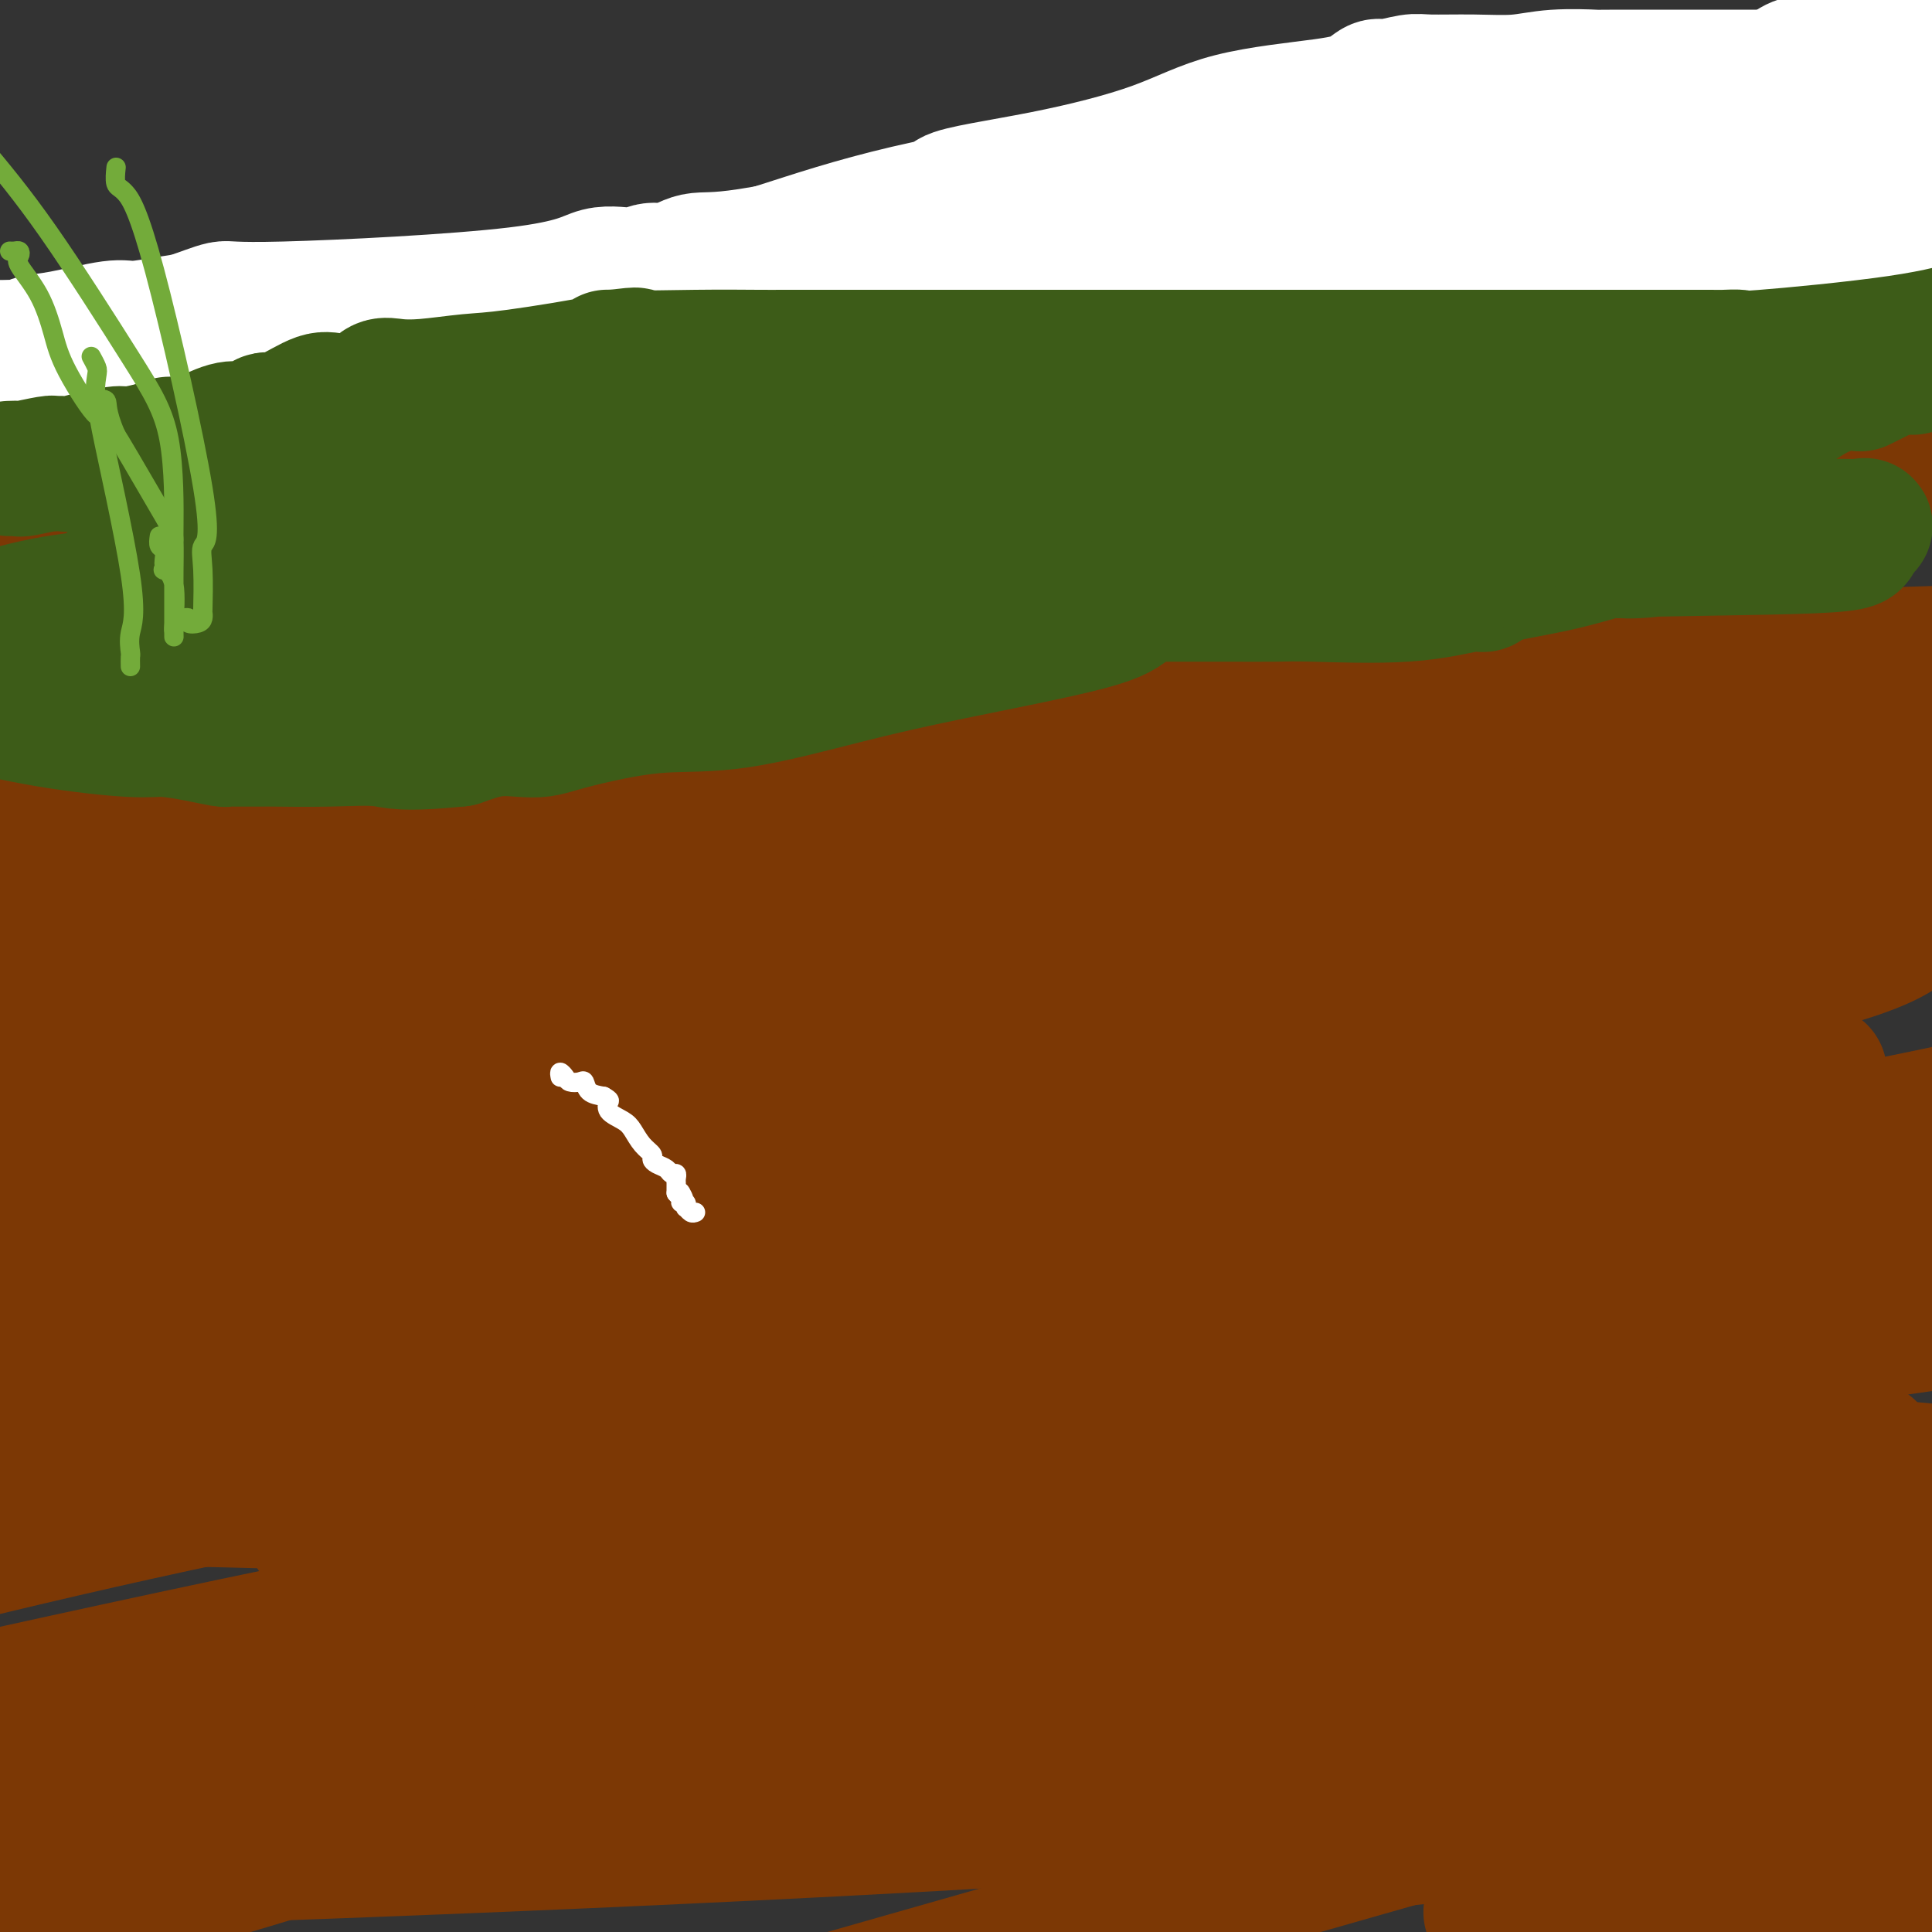 <svg viewBox='0 0 400 400' version='1.1' xmlns='http://www.w3.org/2000/svg' xmlns:xlink='http://www.w3.org/1999/xlink'><rect x="0" y="0" width="400" height="400" fill="#333333" stroke="none"/><g fill='none' stroke='#3D5C18' stroke-width='28' stroke-linecap='round' stroke-linejoin='round'><path d='M7,90c-0.321,0.421 -0.643,0.841 0,1c0.643,0.159 2.250,0.056 3,0c0.750,-0.056 0.641,-0.067 1,0c0.359,0.067 1.184,0.210 2,0c0.816,-0.210 1.621,-0.775 2,-1c0.379,-0.225 0.330,-0.112 1,0c0.670,0.112 2.059,0.223 3,0c0.941,-0.223 1.436,-0.782 2,-1c0.564,-0.218 1.198,-0.097 2,0c0.802,0.097 1.773,0.170 2,0c0.227,-0.170 -0.290,-0.582 0,-1c0.290,-0.418 1.386,-0.843 2,-1c0.614,-0.157 0.747,-0.045 1,0c0.253,0.045 0.627,0.022 1,0'/><path d='M29,87c3.656,-0.399 1.795,0.103 2,0c0.205,-0.103 2.475,-0.813 4,-1c1.525,-0.187 2.303,0.147 3,0c0.697,-0.147 1.312,-0.775 2,-1c0.688,-0.225 1.448,-0.046 2,0c0.552,0.046 0.897,-0.040 2,0c1.103,0.040 2.963,0.207 5,0c2.037,-0.207 4.252,-0.788 6,-1c1.748,-0.212 3.029,-0.057 5,0c1.971,0.057 4.630,0.015 7,0c2.370,-0.015 4.450,-0.003 6,0c1.550,0.003 2.569,-0.003 3,0c0.431,0.003 0.275,0.015 1,0c0.725,-0.015 2.331,-0.057 4,0c1.669,0.057 3.402,0.211 5,0c1.598,-0.211 3.060,-0.789 5,-1c1.940,-0.211 4.358,-0.057 6,0c1.642,0.057 2.508,0.015 4,0c1.492,-0.015 3.612,-0.004 5,0c1.388,0.004 2.046,0.001 3,0c0.954,-0.001 2.205,0.001 4,0c1.795,-0.001 4.133,-0.003 6,0c1.867,0.003 3.263,0.011 6,0c2.737,-0.011 6.814,-0.041 10,0c3.186,0.041 5.482,0.155 9,0c3.518,-0.155 8.259,-0.577 13,-1'/><path d='M157,82c20.140,-0.773 6.488,-0.207 2,0c-4.488,0.207 0.186,0.055 3,0c2.814,-0.055 3.767,-0.015 5,0c1.233,0.015 2.747,0.003 5,0c2.253,-0.003 5.246,0.003 8,0c2.754,-0.003 5.270,-0.015 8,0c2.730,0.015 5.675,0.058 9,0c3.325,-0.058 7.029,-0.219 10,0c2.971,0.219 5.208,0.816 9,1c3.792,0.184 9.140,-0.044 12,0c2.860,0.044 3.233,0.360 5,0c1.767,-0.360 4.929,-1.395 7,-2c2.071,-0.605 3.051,-0.781 5,-1c1.949,-0.219 4.865,-0.480 6,-1c1.135,-0.520 0.487,-1.300 2,-2c1.513,-0.700 5.185,-1.320 9,-2c3.815,-0.680 7.772,-1.422 11,-2c3.228,-0.578 5.725,-0.994 8,-1c2.275,-0.006 4.326,0.397 5,0c0.674,-0.397 -0.029,-1.594 1,-2c1.029,-0.406 3.792,-0.022 5,0c1.208,0.022 0.863,-0.318 3,-1c2.137,-0.682 6.756,-1.707 9,-2c2.244,-0.293 2.111,0.147 4,0c1.889,-0.147 5.798,-0.880 9,-1c3.202,-0.120 5.698,0.374 9,0c3.302,-0.374 7.411,-1.616 10,-2c2.589,-0.384 3.659,0.089 4,0c0.341,-0.089 -0.045,-0.740 0,-1c0.045,-0.260 0.523,-0.130 1,0'/><path d='M341,63c6.251,-0.636 3.378,-0.227 3,0c-0.378,0.227 1.738,0.271 3,0c1.262,-0.271 1.671,-0.856 3,-1c1.329,-0.144 3.580,0.155 5,0c1.420,-0.155 2.009,-0.763 3,-1c0.991,-0.237 2.384,-0.102 4,0c1.616,0.102 3.454,0.171 5,0c1.546,-0.171 2.799,-0.582 4,-1c1.201,-0.418 2.348,-0.844 3,-1c0.652,-0.156 0.807,-0.042 2,0c1.193,0.042 3.422,0.011 5,0c1.578,-0.011 2.506,-0.003 3,0c0.494,0.003 0.556,0.001 3,0c2.444,-0.001 7.270,-0.000 10,0c2.730,0.000 3.365,0.000 4,0'/></g>
<g fill='none' stroke='#7C3805' stroke-width='28' stroke-linecap='round' stroke-linejoin='round'><path d='M-1,106c-0.405,-0.000 -0.810,-0.000 0,0c0.810,0.000 2.834,0.000 3,0c0.166,-0.000 -1.527,-0.000 0,0c1.527,0.000 6.272,0.000 9,0c2.728,-0.000 3.437,-0.000 4,0c0.563,0.000 0.979,0.000 2,0c1.021,-0.000 2.648,-0.000 3,0c0.352,0.000 -0.570,0.000 0,0c0.570,-0.000 2.633,-0.000 4,0c1.367,0.000 2.039,0.000 3,0c0.961,-0.000 2.213,-0.000 4,0c1.787,0.000 4.111,0.000 6,0c1.889,-0.000 3.343,-0.000 4,0c0.657,0.000 0.519,0.000 1,0c0.481,-0.000 1.583,-0.000 2,0c0.417,0.000 0.151,0.000 1,0c0.849,-0.000 2.815,-0.002 4,0c1.185,0.002 1.591,0.006 2,0c0.409,-0.006 0.821,-0.022 2,0c1.179,0.022 3.125,0.083 6,0c2.875,-0.083 6.679,-0.309 9,0c2.321,0.309 3.161,1.155 4,2'/><path d='M72,108c13.012,0.309 9.041,0.083 9,0c-0.041,-0.083 3.849,-0.022 6,0c2.151,0.022 2.562,0.006 7,0c4.438,-0.006 12.904,-0.002 18,0c5.096,0.002 6.822,0.000 9,0c2.178,-0.000 4.809,-0.000 7,0c2.191,0.000 3.943,0.000 6,0c2.057,-0.000 4.419,-0.000 6,0c1.581,0.000 2.382,0.000 3,0c0.618,-0.000 1.054,-0.001 1,0c-0.054,0.001 -0.596,0.002 0,0c0.596,-0.002 2.332,-0.009 4,0c1.668,0.009 3.268,0.032 5,0c1.732,-0.032 3.596,-0.119 5,0c1.404,0.119 2.350,0.445 4,0c1.650,-0.445 4.006,-1.660 6,-2c1.994,-0.340 3.627,0.196 7,0c3.373,-0.196 8.485,-1.125 11,-2c2.515,-0.875 2.433,-1.695 4,-2c1.567,-0.305 4.782,-0.096 6,0c1.218,0.096 0.440,0.079 2,-1c1.560,-1.079 5.457,-3.220 9,-4c3.543,-0.780 6.733,-0.199 9,0c2.267,0.199 3.610,0.015 5,0c1.390,-0.015 2.826,0.139 4,0c1.174,-0.139 2.087,-0.569 3,-1'/><path d='M228,96c4.065,-0.155 3.727,-0.041 5,0c1.273,0.041 4.159,0.011 6,0c1.841,-0.011 2.639,-0.003 3,0c0.361,0.003 0.285,0.001 1,0c0.715,-0.001 2.220,-0.002 3,0c0.780,0.002 0.836,0.008 2,0c1.164,-0.008 3.435,-0.031 6,0c2.565,0.031 5.424,0.114 7,0c1.576,-0.114 1.868,-0.427 2,-1c0.132,-0.573 0.105,-1.408 2,-2c1.895,-0.592 5.714,-0.940 8,-1c2.286,-0.060 3.040,0.170 4,0c0.960,-0.170 2.125,-0.739 5,-1c2.875,-0.261 7.459,-0.214 11,-1c3.541,-0.786 6.038,-2.407 9,-3c2.962,-0.593 6.388,-0.160 10,0c3.612,0.160 7.409,0.046 9,0c1.591,-0.046 0.978,-0.023 1,0c0.022,0.023 0.681,0.045 2,0c1.319,-0.045 3.298,-0.156 5,-1c1.702,-0.844 3.126,-2.422 4,-3c0.874,-0.578 1.197,-0.156 2,0c0.803,0.156 2.087,0.044 3,0c0.913,-0.044 1.457,-0.022 2,0'/><path d='M340,83c13.070,-1.827 6.244,0.107 6,0c-0.244,-0.107 6.092,-2.253 9,-3c2.908,-0.747 2.387,-0.094 2,0c-0.387,0.094 -0.641,-0.369 2,0c2.641,0.369 8.178,1.571 11,2c2.822,0.429 2.928,0.086 4,1c1.072,0.914 3.111,3.085 5,4c1.889,0.915 3.630,0.575 5,1c1.370,0.425 2.369,1.614 3,2c0.631,0.386 0.895,-0.033 1,0c0.105,0.033 0.053,0.516 0,1'/><path d='M388,91c2.340,1.358 1.191,0.752 0,1c-1.191,0.248 -2.423,1.351 0,2c2.423,0.649 8.502,0.846 -3,11c-11.502,10.154 -40.583,30.266 -59,41c-18.417,10.734 -26.170,12.089 -34,14c-7.830,1.911 -15.738,4.378 -37,10c-21.262,5.622 -55.878,14.398 -86,24c-30.122,9.602 -55.749,20.029 -92,30c-36.251,9.971 -83.125,19.485 -130,29'/><path d='M11,284c0.266,0.103 0.532,0.207 0,0c-0.532,-0.207 -1.860,-0.723 1,0c2.860,0.723 9.910,2.686 27,6c17.090,3.314 44.219,7.981 73,9c28.781,1.019 59.214,-1.608 75,-3c15.786,-1.392 16.926,-1.547 18,-2c1.074,-0.453 2.082,-1.204 0,-2c-2.082,-0.796 -7.253,-1.637 -25,-6c-17.747,-4.363 -48.071,-12.246 -87,-18c-38.929,-5.754 -86.465,-9.377 -134,-13'/><path d='M102,149c-10.126,2.111 -20.252,4.223 0,0c20.252,-4.223 70.882,-14.779 102,-21c31.118,-6.221 42.724,-8.107 48,-9c5.276,-0.893 4.223,-0.792 3,-1c-1.223,-0.208 -2.617,-0.726 -9,0c-6.383,0.726 -17.757,2.695 -42,3c-24.243,0.305 -61.355,-1.056 -100,-1c-38.645,0.056 -78.822,1.528 -119,3'/><path d='M45,152c-31.578,-0.689 -63.156,-1.378 0,0c63.156,1.378 221.044,4.822 303,5c81.956,0.178 87.978,-2.911 94,-6'/><path d='M327,134c3.252,0.070 6.505,0.139 0,0c-6.505,-0.139 -22.766,-0.487 -53,1c-30.234,1.487 -74.439,4.810 -112,6c-37.561,1.190 -68.477,0.248 -82,0c-13.523,-0.248 -9.654,0.199 -8,0c1.654,-0.199 1.093,-1.043 14,0c12.907,1.043 39.283,3.973 72,4c32.717,0.027 71.776,-2.849 115,-5c43.224,-2.151 90.612,-3.575 138,-5'/><path d='M287,157c11.500,-1.968 23.001,-3.936 0,0c-23.001,3.936 -80.502,13.777 -128,21c-47.498,7.223 -84.992,11.827 -110,17c-25.008,5.173 -37.528,10.914 -43,13c-5.472,2.086 -3.894,0.518 -1,1c2.894,0.482 7.106,3.016 15,5c7.894,1.984 19.472,3.419 58,10c38.528,6.581 104.008,18.309 190,22c85.992,3.691 192.496,-0.654 299,-5'/><path d='M284,202c22.000,-0.222 44.000,-0.444 0,0c-44.000,0.444 -154.000,1.556 -198,2c-44.000,0.444 -22.000,0.222 0,0'/><path d='M230,140c28.500,-4.167 57.000,-8.333 0,0c-57.000,8.333 -199.500,29.167 -342,50'/><path d='M48,259c-20.756,0.533 -41.511,1.067 0,0c41.511,-1.067 145.289,-3.733 216,-9c70.711,-5.267 108.356,-13.133 146,-21'/><path d='M363,223c11.863,-0.813 23.726,-1.625 0,0c-23.726,1.625 -83.041,5.689 -152,14c-68.959,8.311 -147.563,20.871 -179,26c-31.437,5.129 -15.705,2.827 -10,2c5.705,-0.827 1.385,-0.177 -2,0c-3.385,0.177 -5.835,-0.117 6,0c11.835,0.117 37.956,0.647 107,2c69.044,1.353 181.013,3.529 241,5c59.987,1.471 67.994,2.235 76,3'/><path d='M296,304c14.518,-2.280 29.036,-4.560 0,0c-29.036,4.560 -101.625,15.958 -159,30c-57.375,14.042 -99.536,30.726 -122,40c-22.464,9.274 -25.232,11.137 -28,13'/><path d='M382,386c-19.417,3.000 -38.833,6.000 0,0c38.833,-6.000 135.917,-21.000 233,-36'/><path d='M331,330c17.222,-2.956 34.444,-5.911 0,0c-34.444,5.911 -120.556,20.689 -187,32c-66.444,11.311 -113.222,19.156 -160,27'/><path d='M147,370c-16.600,1.933 -33.200,3.867 0,0c33.200,-3.867 116.200,-13.533 211,-28c94.800,-14.467 201.400,-33.733 308,-53'/><path d='M227,327c16.311,-5.644 32.622,-11.289 0,0c-32.622,11.289 -114.178,39.511 -164,55c-49.822,15.489 -67.911,18.244 -86,21'/><path d='M336,395c-23.667,0.750 -47.333,1.500 0,0c47.333,-1.500 165.667,-5.250 284,-9'/><path d='M375,391c12.250,-3.667 24.500,-7.333 0,0c-24.500,7.333 -85.750,25.667 -147,44'/><path d='M392,329c22.446,-2.054 44.893,-4.107 0,0c-44.893,4.107 -157.125,14.375 -235,25c-77.875,10.625 -121.393,21.607 -146,27c-24.607,5.393 -30.304,5.196 -36,5'/><path d='M247,385c-23.083,2.333 -46.167,4.667 0,0c46.167,-4.667 161.583,-16.333 277,-28'/><path d='M275,329c20.689,-3.000 41.378,-6.000 0,0c-41.378,6.000 -144.822,21.000 -224,32c-79.178,11.000 -134.089,18.000 -189,25'/><path d='M18,385c-24.578,0.822 -49.156,1.644 0,0c49.156,-1.644 172.044,-5.756 273,-14c100.956,-8.244 179.978,-20.622 259,-33'/><path d='M282,383c16.667,-4.750 33.333,-9.500 0,0c-33.333,9.500 -116.667,33.250 -200,57'/><path d='M305,371c14.556,-0.177 29.112,-0.354 0,0c-29.112,0.354 -101.891,1.238 -139,1c-37.109,-0.238 -38.548,-1.598 -41,-2c-2.452,-0.402 -5.917,0.154 2,-4c7.917,-4.154 27.215,-13.018 62,-25c34.785,-11.982 85.058,-27.083 113,-36c27.942,-8.917 33.552,-11.649 41,-15c7.448,-3.351 16.733,-7.322 19,-9c2.267,-1.678 -2.484,-1.063 -18,0c-15.516,1.063 -41.798,2.574 -78,4c-36.202,1.426 -82.324,2.769 -131,9c-48.676,6.231 -99.908,17.352 -136,26c-36.092,8.648 -57.046,14.824 -78,21'/><path d='M180,354c-20.833,1.333 -41.667,2.667 0,0c41.667,-2.667 145.833,-9.333 250,-16'/><path d='M372,351c13.993,-1.825 27.986,-3.649 0,0c-27.986,3.649 -97.953,12.773 -130,16c-32.047,3.227 -26.176,0.557 -27,1c-0.824,0.443 -8.342,3.997 -11,5c-2.658,1.003 -0.455,-0.546 -1,0c-0.545,0.546 -3.839,3.185 12,0c15.839,-3.185 50.811,-12.196 101,-21c50.189,-8.804 115.594,-17.402 181,-26'/><path d='M264,307c17.267,0.356 34.533,0.711 0,0c-34.533,-0.711 -120.867,-2.489 -189,1c-68.133,3.489 -118.067,12.244 -168,21'/><path d='M114,310c-26.333,3.133 -52.667,6.267 0,0c52.667,-6.267 184.333,-21.933 278,-35c93.667,-13.067 149.333,-23.533 205,-34'/><path d='M339,211c22.133,-1.222 44.267,-2.444 0,0c-44.267,2.444 -154.933,8.556 -231,17c-76.067,8.444 -117.533,19.222 -159,30'/><path d='M56,263c-22.644,1.244 -45.289,2.489 0,0c45.289,-2.489 158.511,-8.711 242,-17c83.489,-8.289 137.244,-18.644 191,-29'/><path d='M348,207c20.778,-3.511 41.556,-7.022 0,0c-41.556,7.022 -145.444,24.578 -250,43c-104.556,18.422 -209.778,37.711 -315,57'/><path d='M158,306c-32.917,4.583 -65.833,9.167 0,0c65.833,-9.167 230.417,-32.083 395,-55'/><path d='M143,165c23.083,-2.333 46.167,-4.667 0,0c-46.167,4.667 -161.583,16.333 -277,28'/><path d='M277,91c-19.250,3.333 -38.500,6.667 0,0c38.500,-6.667 134.750,-23.333 231,-40'/><path d='M395,14c31.333,-5.667 62.667,-11.333 0,0c-62.667,11.333 -219.333,39.667 -313,58c-93.667,18.333 -124.333,26.667 -155,35'/><path d='M64,126c-19.511,1.244 -39.022,2.489 0,0c39.022,-2.489 136.578,-8.711 210,-16c73.422,-7.289 122.711,-15.644 172,-24'/><path d='M253,171c2.997,-0.541 5.994,-1.083 0,0c-5.994,1.083 -20.980,3.789 -44,11c-23.020,7.211 -54.074,18.927 -63,24c-8.926,5.073 4.278,3.504 41,-1c36.722,-4.504 96.964,-11.943 130,-20c33.036,-8.057 38.868,-16.730 58,-23c19.132,-6.270 51.566,-10.135 84,-14'/><path d='M340,137c2.748,0.091 5.497,0.181 0,0c-5.497,-0.181 -19.238,-0.635 -73,7c-53.762,7.635 -147.545,23.359 -198,33c-50.455,9.641 -57.580,13.199 -58,16c-0.420,2.801 5.867,4.843 38,5c32.133,0.157 90.113,-1.573 151,-6c60.887,-4.427 124.682,-11.551 177,-17c52.318,-5.449 93.159,-9.225 134,-13'/><path d='M264,180c18.533,-2.156 37.067,-4.311 0,0c-37.067,4.311 -129.733,15.089 -200,25c-70.267,9.911 -118.133,18.956 -166,28'/><path d='M184,249c-18.200,-0.667 -36.400,-1.333 0,0c36.400,1.333 127.400,4.667 178,6c50.600,1.333 60.800,0.667 71,0'/><path d='M268,265c15.689,-2.933 31.378,-5.867 0,0c-31.378,5.867 -109.822,20.533 -171,33c-61.178,12.467 -105.089,22.733 -149,33'/><path d='M109,332c-18.386,3.442 -36.772,6.884 0,0c36.772,-6.884 128.701,-24.093 179,-32c50.299,-7.907 58.967,-6.511 55,-8c-3.967,-1.489 -20.568,-5.862 -66,-11c-45.432,-5.138 -119.695,-11.039 -191,-11c-71.305,0.039 -139.653,6.020 -208,12'/><path d='M71,338c-12.570,1.824 -25.140,3.647 0,0c25.140,-3.647 87.991,-12.765 113,-17c25.009,-4.235 12.178,-3.589 20,-3c7.822,0.589 36.298,1.120 0,-1c-36.298,-2.120 -137.371,-6.891 -193,-7c-55.629,-0.109 -65.815,4.446 -76,9'/><path d='M85,313c-17.357,3.519 -34.714,7.038 0,0c34.714,-7.038 121.498,-24.632 175,-37c53.502,-12.368 73.722,-19.511 68,-23c-5.722,-3.489 -37.387,-3.324 -77,-3c-39.613,0.324 -87.175,0.807 -131,5c-43.825,4.193 -83.912,12.097 -124,20'/><path d='M117,288c-18.022,0.956 -36.044,1.911 0,0c36.044,-1.911 126.156,-6.689 195,-12c68.844,-5.311 116.422,-11.156 164,-17'/><path d='M231,325c2.743,-0.767 5.486,-1.534 0,0c-5.486,1.534 -19.202,5.370 -27,8c-7.798,2.630 -9.678,4.056 -14,5c-4.322,0.944 -11.087,1.408 -2,2c9.087,0.592 34.025,1.312 73,-1c38.975,-2.312 91.988,-7.656 145,-13'/><path d='M369,301c15.511,-0.822 31.022,-1.644 0,0c-31.022,1.644 -108.578,5.756 -180,15c-71.422,9.244 -136.711,23.622 -202,38'/><path d='M2,365c-9.356,1.333 -18.711,2.667 0,0c18.711,-2.667 65.489,-9.333 139,-18c73.511,-8.667 173.756,-19.333 274,-30'/><path d='M312,311c10.539,-1.537 21.077,-3.074 0,0c-21.077,3.074 -73.771,10.759 -110,18c-36.229,7.241 -55.995,14.037 -70,18c-14.005,3.963 -22.249,5.093 -19,6c3.249,0.907 17.990,1.590 53,3c35.010,1.410 90.289,3.546 135,0c44.711,-3.546 78.856,-12.773 113,-22'/><path d='M393,304c12.131,1.107 24.262,2.214 0,0c-24.262,-2.214 -84.917,-7.750 -144,-12c-59.083,-4.250 -116.595,-7.214 -176,-6c-59.405,1.214 -120.702,6.607 -182,12'/><path d='M40,282c-2.764,0.114 -5.528,0.227 0,0c5.528,-0.227 19.349,-0.795 24,-1c4.651,-0.205 0.131,-0.046 0,0c-0.131,0.046 4.128,-0.020 0,0c-4.128,0.020 -16.643,0.126 4,0c20.643,-0.126 74.445,-0.486 115,0c40.555,0.486 67.862,1.817 93,0c25.138,-1.817 48.106,-6.782 61,-9c12.894,-2.218 15.714,-1.687 16,-1c0.286,0.687 -1.961,1.531 1,0c2.961,-1.531 11.132,-5.437 20,-10c8.868,-4.563 18.434,-9.781 28,-15'/><path d='M368,231c5.806,0.111 11.612,0.223 0,0c-11.612,-0.223 -40.642,-0.779 -73,-1c-32.358,-0.221 -68.045,-0.106 -89,0c-20.955,0.106 -27.177,0.201 -30,0c-2.823,-0.201 -2.245,-0.700 0,-2c2.245,-1.300 6.159,-3.400 10,-4c3.841,-0.600 7.611,0.301 13,0c5.389,-0.301 12.399,-1.805 19,-3c6.601,-1.195 12.793,-2.080 19,-3c6.207,-0.920 12.428,-1.875 14,-2c1.572,-0.125 -1.505,0.579 0,0c1.505,-0.579 7.593,-2.442 17,-5c9.407,-2.558 22.133,-5.810 35,-10c12.867,-4.190 25.876,-9.319 33,-12c7.124,-2.681 8.363,-2.915 9,-3c0.637,-0.085 0.671,-0.023 6,0c5.329,0.023 15.951,0.007 27,0c11.049,-0.007 22.524,-0.003 34,0'/><path d='M393,182c2.481,0.057 4.962,0.114 0,0c-4.962,-0.114 -17.365,-0.398 -25,0c-7.635,0.398 -10.500,1.478 -12,2c-1.500,0.522 -1.635,0.487 -3,1c-1.365,0.513 -3.962,1.575 4,2c7.962,0.425 26.481,0.212 45,0'/><path d='M396,190c0.274,-0.518 0.548,-1.036 0,0c-0.548,1.036 -1.917,3.625 -12,7c-10.083,3.375 -28.880,7.535 -41,11c-12.120,3.465 -17.563,6.235 -25,11c-7.437,4.765 -16.869,11.526 -21,14c-4.131,2.474 -2.962,0.663 -2,0c0.962,-0.663 1.715,-0.178 4,0c2.285,0.178 6.101,0.048 12,0c5.899,-0.048 13.880,-0.013 17,0c3.120,0.013 1.378,0.003 1,0c-0.378,-0.003 0.606,-0.001 1,0c0.394,0.001 0.197,0.000 0,0'/></g>
<g fill='none' stroke='#FFFFFF' stroke-width='28' stroke-linecap='round' stroke-linejoin='round'><path d='M395,1c-0.024,-0.053 -0.048,-0.106 0,0c0.048,0.106 0.167,0.371 0,1c-0.167,0.629 -0.621,1.621 -1,2c-0.379,0.379 -0.682,0.144 -1,0c-0.318,-0.144 -0.652,-0.198 -1,0c-0.348,0.198 -0.710,0.649 -1,1c-0.290,0.351 -0.508,0.604 -1,1c-0.492,0.396 -1.256,0.936 -2,1c-0.744,0.064 -1.466,-0.347 -2,0c-0.534,0.347 -0.879,1.453 -2,2c-1.121,0.547 -3.019,0.536 -4,1c-0.981,0.464 -1.046,1.402 -2,2c-0.954,0.598 -2.796,0.856 -4,1c-1.204,0.144 -1.770,0.174 -3,1c-1.230,0.826 -3.123,2.448 -5,3c-1.877,0.552 -3.737,0.035 -5,0c-1.263,-0.035 -1.927,0.413 -3,1c-1.073,0.587 -2.553,1.313 -4,2c-1.447,0.687 -2.861,1.336 -5,2c-2.139,0.664 -5.005,1.343 -8,2c-2.995,0.657 -6.120,1.292 -9,2c-2.880,0.708 -5.516,1.489 -9,2c-3.484,0.511 -7.817,0.751 -11,1c-3.183,0.249 -5.217,0.507 -8,1c-2.783,0.493 -6.314,1.219 -9,2c-2.686,0.781 -4.528,1.615 -9,3c-4.472,1.385 -11.576,3.320 -17,5c-5.424,1.680 -9.169,3.105 -14,4c-4.831,0.895 -10.749,1.261 -18,2c-7.251,0.739 -15.837,1.853 -23,3c-7.163,1.147 -12.904,2.328 -17,3c-4.096,0.672 -6.548,0.836 -9,1'/><path d='M188,53c-12.654,1.571 -10.789,0.999 -11,1c-0.211,0.001 -2.497,0.574 -4,1c-1.503,0.426 -2.222,0.705 -4,1c-1.778,0.295 -4.614,0.608 -6,1c-1.386,0.392 -1.321,0.865 -2,1c-0.679,0.135 -2.104,-0.069 -4,0c-1.896,0.069 -4.265,0.410 -6,1c-1.735,0.590 -2.835,1.427 -4,2c-1.165,0.573 -2.395,0.882 -3,1c-0.605,0.118 -0.586,0.047 -1,0c-0.414,-0.047 -1.260,-0.068 -3,0c-1.740,0.068 -4.372,0.226 -9,1c-4.628,0.774 -11.252,2.165 -18,3c-6.748,0.835 -13.621,1.113 -19,1c-5.379,-0.113 -9.265,-0.618 -16,0c-6.735,0.618 -16.318,2.360 -21,3c-4.682,0.640 -4.461,0.179 -5,0c-0.539,-0.179 -1.838,-0.076 -3,0c-1.162,0.076 -2.188,0.126 -3,0c-0.812,-0.126 -1.410,-0.426 -3,0c-1.590,0.426 -4.172,1.578 -7,2c-2.828,0.422 -5.901,0.113 -9,0c-3.099,-0.113 -6.226,-0.030 -10,0c-3.774,0.030 -8.197,0.008 -11,0c-2.803,-0.008 -3.985,-0.002 -5,0c-1.015,0.002 -1.861,0.001 -2,0c-0.139,-0.001 0.431,-0.000 1,0'/><path d='M0,72c-17.322,0.928 -4.126,0.250 1,0c5.126,-0.250 2.183,-0.070 1,0c-1.183,0.070 -0.605,0.031 0,0c0.605,-0.031 1.236,-0.055 2,0c0.764,0.055 1.660,0.187 2,0c0.340,-0.187 0.124,-0.695 1,-1c0.876,-0.305 2.843,-0.409 6,-1c3.157,-0.591 7.505,-1.669 10,-2c2.495,-0.331 3.139,0.085 5,0c1.861,-0.085 4.940,-0.671 7,-1c2.060,-0.329 3.100,-0.401 5,-1c1.900,-0.599 4.658,-1.725 6,-2c1.342,-0.275 1.268,0.300 13,0c11.732,-0.300 35.270,-1.476 48,-3c12.730,-1.524 14.651,-3.397 17,-4c2.349,-0.603 5.126,0.064 7,0c1.874,-0.064 2.846,-0.858 4,-1c1.154,-0.142 2.490,0.369 4,0c1.510,-0.369 3.193,-1.619 5,-2c1.807,-0.381 3.738,0.108 11,-1c7.262,-1.108 19.854,-3.812 26,-5c6.146,-1.188 5.847,-0.858 6,-1c0.153,-0.142 0.758,-0.755 1,-1c0.242,-0.245 0.121,-0.123 0,0'/><path d='M188,46c13.740,-3.285 7.591,-3.996 9,-5c1.409,-1.004 10.376,-2.299 19,-4c8.624,-1.701 16.906,-3.809 23,-6c6.094,-2.191 10.000,-4.467 16,-6c6.000,-1.533 14.094,-2.324 19,-3c4.906,-0.676 6.625,-1.239 8,-2c1.375,-0.761 2.405,-1.721 3,-2c0.595,-0.279 0.754,0.122 2,0c1.246,-0.122 3.577,-0.769 5,-1c1.423,-0.231 1.936,-0.048 4,0c2.064,0.048 5.678,-0.040 9,0c3.322,0.040 6.352,0.207 9,0c2.648,-0.207 4.914,-0.787 8,-1c3.086,-0.213 6.993,-0.057 8,0c1.007,0.057 -0.885,0.015 5,0c5.885,-0.015 19.546,-0.004 29,0c9.454,0.004 14.701,0.001 20,0c5.299,-0.001 10.649,-0.001 16,0'/><path d='M386,16c0.206,-0.000 0.413,-0.000 0,0c-0.413,0.000 -1.445,0.000 -2,0c-0.555,-0.000 -0.633,-0.001 -1,0c-0.367,0.001 -1.024,0.003 -1,0c0.024,-0.003 0.730,-0.013 -4,0c-4.730,0.013 -14.896,0.048 -26,1c-11.104,0.952 -23.148,2.821 -34,5c-10.852,2.179 -20.514,4.668 -34,8c-13.486,3.332 -30.797,7.509 -43,9c-12.203,1.491 -19.298,0.297 -29,1c-9.702,0.703 -22.010,3.301 -32,6c-9.990,2.699 -17.662,5.497 -23,7c-5.338,1.503 -8.344,1.712 -14,3c-5.656,1.288 -13.964,3.655 -19,5c-5.036,1.345 -6.802,1.667 -9,2c-2.198,0.333 -4.828,0.678 -6,1c-1.172,0.322 -0.886,0.622 -1,1c-0.114,0.378 -0.627,0.833 -1,1c-0.373,0.167 -0.605,0.045 -1,0c-0.395,-0.045 -0.952,-0.012 1,0c1.952,0.012 6.415,0.003 10,0c3.585,-0.003 6.293,-0.002 9,0'/><path d='M126,66c4.125,-0.000 4.939,-0.000 5,0c0.061,0.000 -0.630,0.000 2,0c2.630,-0.000 8.581,-0.001 14,0c5.419,0.001 10.307,0.002 19,0c8.693,-0.002 21.193,-0.008 29,0c7.807,0.008 10.922,0.032 14,0c3.078,-0.032 6.121,-0.118 8,0c1.879,0.118 2.596,0.441 3,0c0.404,-0.441 0.497,-1.645 4,-2c3.503,-0.355 10.418,0.140 17,0c6.582,-0.140 12.833,-0.913 19,-2c6.167,-1.087 12.250,-2.487 18,-3c5.750,-0.513 11.168,-0.137 15,0c3.832,0.137 6.079,0.037 7,0c0.921,-0.037 0.517,-0.010 1,0c0.483,0.010 1.852,0.003 4,0c2.148,-0.003 5.074,-0.001 8,0'/><path d='M313,59c12.765,-2.001 27.179,-7.003 36,-9c8.821,-1.997 12.050,-0.990 17,-2c4.950,-1.010 11.620,-4.036 15,-5c3.380,-0.964 3.470,0.134 4,0c0.530,-0.134 1.501,-1.501 2,-2c0.499,-0.499 0.525,-0.132 1,0c0.475,0.132 1.398,0.028 3,0c1.602,-0.028 3.883,0.021 5,0c1.117,-0.021 1.068,-0.111 1,0c-0.068,0.111 -0.157,0.422 0,0c0.157,-0.422 0.558,-1.577 0,-2c-0.558,-0.423 -2.075,-0.113 -4,0c-1.925,0.113 -4.258,0.030 -10,0c-5.742,-0.030 -14.892,-0.008 -23,0c-8.108,0.008 -15.174,0.002 -20,0c-4.826,-0.002 -7.413,-0.001 -10,0'/><path d='M330,39c-10.435,-0.347 -3.522,-0.216 -1,0c2.522,0.216 0.653,0.515 0,1c-0.653,0.485 -0.088,1.157 -2,2c-1.912,0.843 -6.300,1.859 -10,3c-3.700,1.141 -6.713,2.407 -9,3c-2.287,0.593 -3.849,0.513 -6,1c-2.151,0.487 -4.891,1.542 -9,3c-4.109,1.458 -9.587,3.319 -12,4c-2.413,0.681 -1.759,0.183 -2,0c-0.241,-0.183 -1.375,-0.050 -2,0c-0.625,0.050 -0.742,0.018 -1,0c-0.258,-0.018 -0.658,-0.021 -1,0c-0.342,0.021 -0.628,0.068 -2,0c-1.372,-0.068 -3.831,-0.249 -5,0c-1.169,0.249 -1.048,0.928 0,1c1.048,0.072 3.024,-0.464 5,-1'/><path d='M273,56c2.640,-0.486 6.741,-1.702 9,-2c2.259,-0.298 2.675,0.323 4,0c1.325,-0.323 3.558,-1.589 5,-2c1.442,-0.411 2.094,0.034 3,0c0.906,-0.034 2.067,-0.545 0,-1c-2.067,-0.455 -7.364,-0.853 6,-1c13.364,-0.147 45.387,-0.043 59,0c13.613,0.043 8.815,0.026 9,0c0.185,-0.026 5.353,-0.059 9,0c3.647,0.059 5.772,0.212 7,0c1.228,-0.212 1.558,-0.790 2,-1c0.442,-0.210 0.994,-0.054 2,0c1.006,0.054 2.466,0.004 4,0c1.534,-0.004 3.144,0.037 4,0c0.856,-0.037 0.959,-0.154 1,0c0.041,0.154 0.021,0.577 0,1'/><path d='M397,50c13.812,-0.065 -0.157,-0.228 -6,0c-5.843,0.228 -3.558,0.846 -3,1c0.558,0.154 -0.610,-0.157 -1,0c-0.390,0.157 -0.003,0.782 0,1c0.003,0.218 -0.377,0.029 -1,0c-0.623,-0.029 -1.489,0.101 -3,0c-1.511,-0.101 -3.666,-0.435 -6,0c-2.334,0.435 -4.848,1.638 -6,2c-1.152,0.362 -0.941,-0.119 -1,0c-0.059,0.119 -0.387,0.836 -1,1c-0.613,0.164 -1.511,-0.225 -3,0c-1.489,0.225 -3.568,1.064 -6,2c-2.432,0.936 -5.216,1.968 -8,3'/><path d='M352,60c-8.220,1.697 -6.269,0.938 -8,2c-1.731,1.062 -7.144,3.944 -11,5c-3.856,1.056 -6.153,0.284 -7,0c-0.847,-0.284 -0.242,-0.081 0,0c0.242,0.081 0.121,0.041 0,0'/></g>
<g fill='none' stroke='#3D5C18' stroke-width='28' stroke-linecap='round' stroke-linejoin='round'><path d='M2,97c0.875,-0.030 1.749,-0.061 2,0c0.251,0.061 -0.122,0.212 1,0c1.122,-0.212 3.740,-0.788 5,-1c1.260,-0.212 1.162,-0.061 1,0c-0.162,0.061 -0.387,0.031 0,0c0.387,-0.031 1.385,-0.065 2,0c0.615,0.065 0.848,0.228 2,0c1.152,-0.228 3.223,-0.848 4,-1c0.777,-0.152 0.260,0.166 1,0c0.740,-0.166 2.738,-0.814 4,-1c1.262,-0.186 1.789,0.090 3,0c1.211,-0.090 3.105,-0.545 5,-1'/><path d='M32,93c5.167,-0.847 3.083,-0.963 3,-1c-0.083,-0.037 1.834,0.006 3,0c1.166,-0.006 1.582,-0.062 2,0c0.418,0.062 0.837,0.241 1,0c0.163,-0.241 0.069,-0.901 0,-1c-0.069,-0.099 -0.113,0.363 1,0c1.113,-0.363 3.384,-1.551 5,-2c1.616,-0.449 2.578,-0.159 4,0c1.422,0.159 3.305,0.185 4,0c0.695,-0.185 0.203,-0.583 0,-1c-0.203,-0.417 -0.115,-0.854 0,-1c0.115,-0.146 0.257,-0.003 1,0c0.743,0.003 2.085,-0.136 4,-1c1.915,-0.864 4.401,-2.452 6,-3c1.599,-0.548 2.310,-0.055 4,0c1.690,0.055 4.358,-0.329 6,-1c1.642,-0.671 2.256,-1.631 3,-2c0.744,-0.369 1.618,-0.148 3,0c1.382,0.148 3.273,0.222 6,0c2.727,-0.222 6.292,-0.739 9,-1c2.708,-0.261 4.561,-0.266 10,-1c5.439,-0.734 14.464,-2.198 18,-3c3.536,-0.802 1.582,-0.944 1,-1c-0.582,-0.056 0.209,-0.028 1,0'/><path d='M127,74c7.737,-0.928 3.081,-0.249 4,0c0.919,0.249 7.413,0.067 13,0c5.587,-0.067 10.265,-0.018 13,0c2.735,0.018 3.526,0.005 5,0c1.474,-0.005 3.630,-0.001 5,0c1.370,0.001 1.955,0.000 2,0c0.045,-0.000 -0.451,-0.000 2,0c2.451,0.000 7.850,0.000 13,0c5.150,-0.000 10.050,-0.000 16,0c5.950,0.000 12.948,0.000 18,0c5.052,-0.000 8.158,-0.000 10,0c1.842,0.000 2.422,0.000 3,0c0.578,-0.000 1.155,-0.000 2,0c0.845,0.000 1.958,0.000 4,0c2.042,-0.000 5.013,-0.000 7,0c1.987,0.000 2.991,0.000 11,0c8.009,-0.000 23.023,-0.000 31,0c7.977,0.000 8.917,0.000 9,0c0.083,-0.000 -0.691,-0.000 0,0c0.691,0.000 2.845,0.000 5,0'/><path d='M300,74c27.280,-0.000 8.981,-0.000 3,0c-5.981,0.000 0.356,0.000 4,0c3.644,-0.000 4.593,-0.000 5,0c0.407,0.000 0.271,0.000 1,0c0.729,-0.000 2.322,-0.000 3,0c0.678,0.000 0.441,0.000 3,0c2.559,-0.000 7.914,-0.001 12,0c4.086,0.001 6.904,0.002 11,0c4.096,-0.002 9.471,-0.009 12,0c2.529,0.009 2.211,0.033 3,0c0.789,-0.033 2.686,-0.122 3,0c0.314,0.122 -0.954,0.456 5,0c5.954,-0.456 19.130,-1.702 28,-3c8.870,-1.298 13.435,-2.649 18,-4'/><path d='M396,74c1.141,-0.570 2.282,-1.140 0,0c-2.282,1.140 -7.987,3.989 -10,5c-2.013,1.011 -0.333,0.184 -1,0c-0.667,-0.184 -3.680,0.273 -6,1c-2.320,0.727 -3.947,1.722 -6,3c-2.053,1.278 -4.532,2.839 -8,4c-3.468,1.161 -7.926,1.923 -13,3c-5.074,1.077 -10.764,2.469 -15,4c-4.236,1.531 -7.016,3.202 -15,6c-7.984,2.798 -21.171,6.725 -30,9c-8.829,2.275 -13.301,2.898 -19,4c-5.699,1.102 -12.625,2.682 -18,4c-5.375,1.318 -9.198,2.373 -11,3c-1.802,0.627 -1.583,0.824 -2,1c-0.417,0.176 -1.470,0.330 -3,1c-1.530,0.670 -3.536,1.854 -5,3c-1.464,1.146 -2.384,2.253 -9,4c-6.616,1.747 -18.928,4.134 -28,6c-9.072,1.866 -14.905,3.210 -22,5c-7.095,1.790 -15.451,4.024 -22,5c-6.549,0.976 -11.292,0.693 -16,1c-4.708,0.307 -9.380,1.205 -13,2c-3.620,0.795 -6.188,1.486 -8,2c-1.812,0.514 -2.867,0.849 -4,1c-1.133,0.151 -2.343,0.118 -4,0c-1.657,-0.118 -3.759,-0.319 -6,0c-2.241,0.319 -4.620,1.160 -7,2'/><path d='M95,153c-12.100,1.238 -13.350,0.332 -16,0c-2.650,-0.332 -6.700,-0.089 -11,0c-4.300,0.089 -8.851,0.025 -11,0c-2.149,-0.025 -1.895,-0.009 -3,0c-1.105,0.009 -3.569,0.012 -5,0c-1.431,-0.012 -1.829,-0.041 -2,0c-0.171,0.041 -0.115,0.150 -1,0c-0.885,-0.150 -2.709,-0.560 -5,-1c-2.291,-0.440 -5.047,-0.912 -7,-1c-1.953,-0.088 -3.103,0.207 -7,0c-3.897,-0.207 -10.542,-0.916 -17,-2c-6.458,-1.084 -12.729,-2.542 -19,-4'/><path d='M6,137c-1.355,0.108 -2.711,0.217 0,0c2.711,-0.217 9.488,-0.759 14,-1c4.512,-0.241 6.759,-0.180 10,-1c3.241,-0.820 7.475,-2.521 12,-3c4.525,-0.479 9.341,0.264 13,0c3.659,-0.264 6.160,-1.534 9,-2c2.840,-0.466 6.020,-0.127 8,0c1.980,0.127 2.761,0.043 4,0c1.239,-0.043 2.937,-0.046 4,0c1.063,0.046 1.490,0.142 1,0c-0.490,-0.142 -1.896,-0.521 1,-1c2.896,-0.479 10.094,-1.056 14,-2c3.906,-0.944 4.519,-2.253 12,-3c7.481,-0.747 21.831,-0.932 31,-1c9.169,-0.068 13.156,-0.018 21,0c7.844,0.018 19.543,0.005 28,0c8.457,-0.005 13.672,-0.001 20,0c6.328,0.001 13.769,0.000 20,0c6.231,-0.000 11.252,-0.000 13,0c1.748,0.000 0.222,0.000 1,0c0.778,-0.000 3.862,-0.001 6,0c2.138,0.001 3.332,0.002 4,0c0.668,-0.002 0.809,-0.008 3,0c2.191,0.008 6.432,0.031 9,0c2.568,-0.031 3.461,-0.116 8,0c4.539,0.116 12.722,0.433 19,0c6.278,-0.433 10.652,-1.617 13,-2c2.348,-0.383 2.671,0.033 3,0c0.329,-0.033 0.665,-0.517 1,-1'/><path d='M308,120c2.817,-0.597 1.361,-0.591 3,-1c1.639,-0.409 6.375,-1.234 10,-2c3.625,-0.766 6.140,-1.473 8,-2c1.860,-0.527 3.066,-0.875 4,-1c0.934,-0.125 1.595,-0.027 2,0c0.405,0.027 0.554,-0.018 1,0c0.446,0.018 1.189,0.098 3,0c1.811,-0.098 4.690,-0.374 7,-1c2.310,-0.626 4.050,-1.604 6,-2c1.950,-0.396 4.111,-0.211 5,0c0.889,0.211 0.508,0.449 1,0c0.492,-0.449 1.857,-1.585 3,-2c1.143,-0.415 2.063,-0.111 3,0c0.937,0.111 1.889,0.028 3,0c1.111,-0.028 2.379,-0.002 5,0c2.621,0.002 6.595,-0.021 9,0c2.405,0.021 3.243,0.085 4,0c0.757,-0.085 1.435,-0.318 1,0c-0.435,0.318 -1.983,1.188 -2,2c-0.017,0.812 1.495,1.565 -9,2c-10.495,0.435 -32.999,0.553 -46,1c-13.001,0.447 -16.501,1.224 -20,2'/><path d='M309,116c-11.352,0.464 -6.733,0.124 -5,0c1.733,-0.124 0.579,-0.033 -1,0c-1.579,0.033 -3.583,0.009 -7,0c-3.417,-0.009 -8.248,-0.003 -13,0c-4.752,0.003 -9.423,0.002 -18,0c-8.577,-0.002 -21.058,-0.004 -28,0c-6.942,0.004 -8.346,0.013 -9,0c-0.654,-0.013 -0.557,-0.050 -2,0c-1.443,0.050 -4.425,0.185 -6,0c-1.575,-0.185 -1.742,-0.691 -6,0c-4.258,0.691 -12.607,2.577 -20,3c-7.393,0.423 -13.829,-0.619 -21,-1c-7.171,-0.381 -15.076,-0.102 -25,0c-9.924,0.102 -21.867,0.027 -30,0c-8.133,-0.027 -12.455,-0.006 -16,0c-3.545,0.006 -6.315,-0.004 -7,0c-0.685,0.004 0.713,0.023 0,0c-0.713,-0.023 -3.536,-0.088 -5,0c-1.464,0.088 -1.568,0.328 -4,0c-2.432,-0.328 -7.190,-1.222 -12,-2c-4.810,-0.778 -9.670,-1.438 -15,-2c-5.330,-0.562 -11.130,-1.027 -15,-2c-3.870,-0.973 -5.811,-2.454 -7,-3c-1.189,-0.546 -1.625,-0.156 -1,0c0.625,0.156 2.313,0.078 4,0'/><path d='M40,109c3.125,-0.033 9.439,-0.114 15,0c5.561,0.114 10.369,0.425 14,0c3.631,-0.425 6.086,-1.586 9,-2c2.914,-0.414 6.287,-0.082 8,0c1.713,0.082 1.767,-0.087 3,0c1.233,0.087 3.647,0.431 6,0c2.353,-0.431 4.647,-1.636 8,-2c3.353,-0.364 7.766,0.114 15,0c7.234,-0.114 17.291,-0.819 24,-1c6.709,-0.181 10.072,0.162 13,0c2.928,-0.162 5.421,-0.829 7,-1c1.579,-0.171 2.243,0.154 3,0c0.757,-0.154 1.606,-0.787 2,-1c0.394,-0.213 0.333,-0.006 4,0c3.667,0.006 11.062,-0.191 16,-1c4.938,-0.809 7.418,-2.232 10,-3c2.582,-0.768 5.264,-0.882 10,-1c4.736,-0.118 11.525,-0.241 18,-1c6.475,-0.759 12.635,-2.154 21,-4c8.365,-1.846 18.935,-4.144 25,-5c6.065,-0.856 7.626,-0.271 9,0c1.374,0.271 2.561,0.228 4,0c1.439,-0.228 3.128,-0.641 4,-1c0.872,-0.359 0.926,-0.664 2,-1c1.074,-0.336 3.168,-0.702 5,-1c1.832,-0.298 3.401,-0.528 9,-1c5.599,-0.472 15.227,-1.184 22,-2c6.773,-0.816 10.692,-1.734 15,-2c4.308,-0.266 9.006,0.121 12,0c2.994,-0.121 4.284,-0.749 5,-1c0.716,-0.251 0.858,-0.126 1,0'/><path d='M359,78c13.672,-1.271 3.852,0.052 1,0c-2.852,-0.052 1.265,-1.479 6,-2c4.735,-0.521 10.089,-0.136 15,0c4.911,0.136 9.379,0.024 12,0c2.621,-0.024 3.394,0.042 3,0c-0.394,-0.042 -1.956,-0.192 -4,0c-2.044,0.192 -4.570,0.725 -6,1c-1.430,0.275 -1.763,0.293 -6,1c-4.237,0.707 -12.377,2.102 -18,3c-5.623,0.898 -8.730,1.297 -12,2c-3.270,0.703 -6.704,1.710 -11,2c-4.296,0.290 -9.453,-0.137 -15,1c-5.547,1.137 -11.483,3.840 -15,5c-3.517,1.160 -4.616,0.778 -12,1c-7.384,0.222 -21.052,1.047 -32,2c-10.948,0.953 -19.176,2.035 -28,3c-8.824,0.965 -18.243,1.814 -25,2c-6.757,0.186 -10.852,-0.290 -16,0c-5.148,0.290 -11.347,1.347 -15,2c-3.653,0.653 -4.758,0.901 -6,1c-1.242,0.099 -2.621,0.050 -4,0'/><path d='M171,102c-22.132,1.695 -8.462,0.432 -5,0c3.462,-0.432 -3.285,-0.034 -7,0c-3.715,0.034 -4.400,-0.296 -7,0c-2.600,0.296 -7.117,1.217 -12,2c-4.883,0.783 -10.133,1.428 -18,3c-7.867,1.572 -18.352,4.071 -26,5c-7.648,0.929 -12.458,0.286 -16,0c-3.542,-0.286 -5.816,-0.216 -7,0c-1.184,0.216 -1.280,0.579 -2,1c-0.720,0.421 -2.065,0.900 -3,1c-0.935,0.100 -1.459,-0.178 -2,0c-0.541,0.178 -1.099,0.812 -3,1c-1.901,0.188 -5.145,-0.071 -8,1c-2.855,1.071 -5.322,3.473 -12,5c-6.678,1.527 -17.567,2.180 -25,3c-7.433,0.820 -11.409,1.806 -16,3c-4.591,1.194 -9.795,2.597 -15,4'/><path d='M2,128c-1.488,0.190 -2.976,0.381 0,0c2.976,-0.381 10.417,-1.333 15,-3c4.583,-1.667 6.310,-4.048 7,-5c0.690,-0.952 0.345,-0.476 0,0'/></g>
<g fill='none' stroke='#73AB3A' stroke-width='4' stroke-linecap='round' stroke-linejoin='round'><path d='M36,111c-0.016,0.856 -0.032,1.713 0,-2c0.032,-3.713 0.112,-11.995 -1,-18c-1.112,-6.005 -3.415,-9.732 -8,-17c-4.585,-7.268 -11.453,-18.077 -17,-26c-5.547,-7.923 -9.774,-12.962 -14,-18'/><path d='M33,111c-0.113,0.787 -0.226,1.574 0,2c0.226,0.426 0.791,0.491 1,1c0.209,0.509 0.064,1.460 0,2c-0.064,0.540 -0.045,0.667 0,1c0.045,0.333 0.117,0.872 0,1c-0.117,0.128 -0.424,-0.153 0,0c0.424,0.153 1.578,0.742 2,3c0.422,2.258 0.113,6.186 0,8c-0.113,1.814 -0.030,1.513 0,2c0.030,0.487 0.007,1.762 0,0c-0.007,-1.762 0.003,-6.562 0,-9c-0.003,-2.438 -0.017,-2.515 0,-4c0.017,-1.485 0.066,-4.377 0,-6c-0.066,-1.623 -0.249,-1.975 -2,-5c-1.751,-3.025 -5.072,-8.721 -7,-12c-1.928,-3.279 -2.464,-4.139 -3,-5'/><path d='M24,90c-2.189,-4.987 -1.662,-6.454 -2,-7c-0.338,-0.546 -1.541,-0.171 -2,-1c-0.459,-0.829 -0.175,-2.861 0,-4c0.175,-1.139 0.239,-1.383 0,-2c-0.239,-0.617 -0.783,-1.605 -1,-2c-0.217,-0.395 -0.109,-0.198 0,0'/><path d='M27,138c-0.013,-0.821 -0.027,-1.641 0,-2c0.027,-0.359 0.093,-0.256 0,-1c-0.093,-0.744 -0.346,-2.336 0,-4c0.346,-1.664 1.292,-3.400 0,-12c-1.292,-8.600 -4.823,-24.062 -6,-30c-1.177,-5.938 -0.001,-2.350 -1,-3c-0.999,-0.650 -4.173,-5.536 -6,-9c-1.827,-3.464 -2.307,-5.506 -3,-8c-0.693,-2.494 -1.600,-5.439 -3,-8c-1.400,-2.561 -3.293,-4.739 -4,-6c-0.707,-1.261 -0.228,-1.606 0,-2c0.228,-0.394 0.205,-0.838 0,-1c-0.205,-0.162 -0.594,-0.044 -1,0c-0.406,0.044 -0.830,0.012 -1,0c-0.170,-0.012 -0.085,-0.006 0,0'/><path d='M38,128c0.475,-0.108 0.950,-0.216 1,0c0.050,0.216 -0.327,0.754 0,1c0.327,0.246 1.356,0.198 2,0c0.644,-0.198 0.902,-0.547 1,-1c0.098,-0.453 0.035,-1.011 0,-1c-0.035,0.011 -0.042,0.592 0,-1c0.042,-1.592 0.131,-5.358 0,-8c-0.131,-2.642 -0.484,-4.159 0,-5c0.484,-0.841 1.804,-1.007 0,-12c-1.804,-10.993 -6.732,-32.813 -10,-45c-3.268,-12.187 -4.876,-14.741 -6,-16c-1.124,-1.259 -1.764,-1.224 -2,-2c-0.236,-0.776 -0.067,-2.365 0,-3c0.067,-0.635 0.034,-0.318 0,0'/></g>
<g fill='none' stroke='#FFFFFF' stroke-width='4' stroke-linecap='round' stroke-linejoin='round'><path d='M116,223c-0.097,-0.507 -0.194,-1.013 0,-1c0.194,0.013 0.681,0.546 1,1c0.319,0.454 0.472,0.829 1,1c0.528,0.171 1.430,0.139 2,0c0.570,-0.139 0.807,-0.383 1,0c0.193,0.383 0.341,1.395 1,2c0.659,0.605 1.830,0.802 3,1'/><path d='M125,227c1.608,0.871 1.127,1.047 1,1c-0.127,-0.047 0.101,-0.319 0,0c-0.101,0.319 -0.531,1.227 0,2c0.531,0.773 2.023,1.411 3,2c0.977,0.589 1.441,1.127 2,2c0.559,0.873 1.214,2.079 2,3c0.786,0.921 1.702,1.557 2,2c0.298,0.443 -0.021,0.692 0,1c0.021,0.308 0.384,0.674 1,1c0.616,0.326 1.486,0.612 2,1c0.514,0.388 0.674,0.878 1,1c0.326,0.122 0.819,-0.126 1,0c0.181,0.126 0.048,0.625 0,1c-0.048,0.375 -0.013,0.626 0,1c0.013,0.374 0.003,0.870 0,1c-0.003,0.130 -0.001,-0.106 0,0c0.001,0.106 0.000,0.553 0,1'/><path d='M140,247c2.543,3.051 1.399,0.678 1,0c-0.399,-0.678 -0.055,0.339 0,1c0.055,0.661 -0.178,0.965 0,1c0.178,0.035 0.769,-0.201 1,0c0.231,0.201 0.103,0.837 0,1c-0.103,0.163 -0.182,-0.149 0,0c0.182,0.149 0.623,0.757 1,1c0.377,0.243 0.688,0.122 1,0'/></g>
</svg>